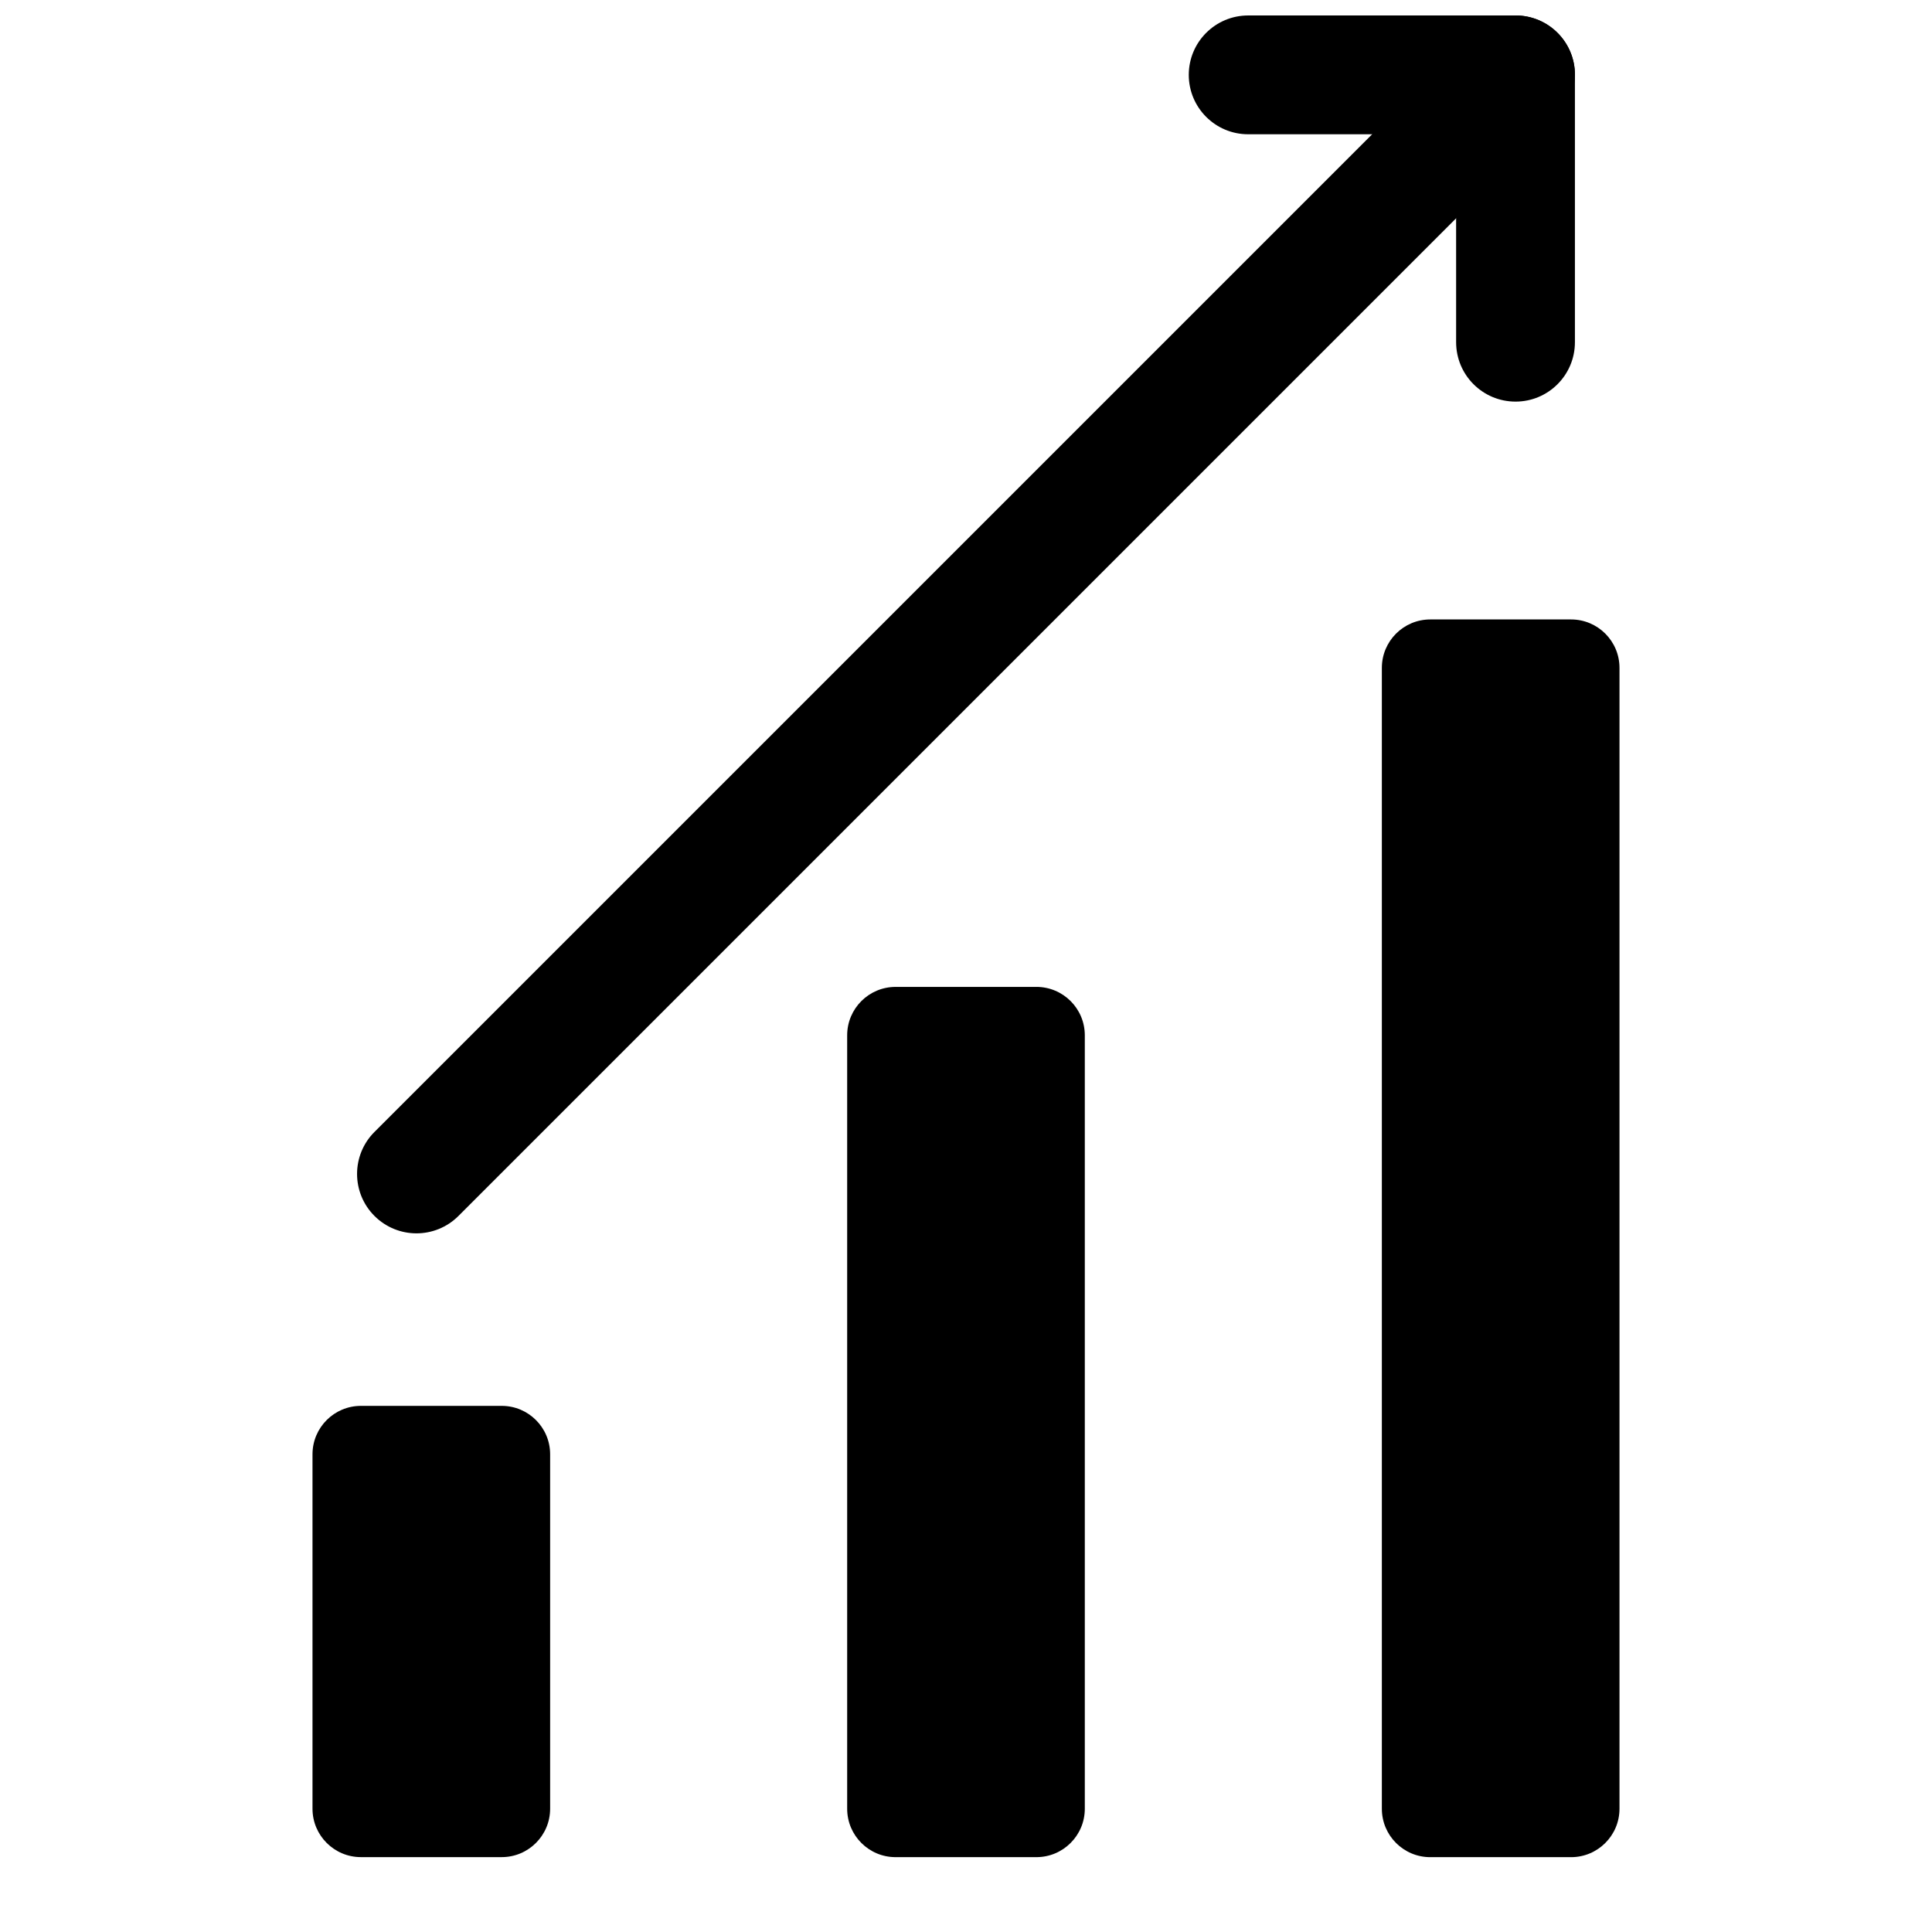 <?xml version="1.0" encoding="UTF-8"?>
<!-- Uploaded to: SVG Repo, www.svgrepo.com, Generator: SVG Repo Mixer Tools -->
<svg width="800px" height="800px" version="1.1" viewBox="144 144 512 512" xmlns="http://www.w3.org/2000/svg">
 <defs>
  <clipPath id="b">
   <path d="m459 148.09h103v102.91h-103z"/>
  </clipPath>
  <clipPath id="a">
   <path d="m238 148.09h324v322.91h-324z"/>
  </clipPath>
 </defs>
 <path d="m276.96 516.57h-37.309c-7.09 0-12.836 5.746-12.836 12.836v93.918c0 7.086 5.746 12.832 12.836 12.832h37.309c7.086 0 12.832-5.746 12.832-12.836v-93.918c0-7.086-5.746-12.832-12.832-12.832z"/>
 <path d="m418.65 405.54h-37.309c-7.086 0-12.832 5.742-12.832 12.832v204.96c0 7.086 5.746 12.832 12.832 12.832h37.309c7.09 0 12.836-5.746 12.836-12.836v-204.96c0-7.09-5.746-12.832-12.836-12.832z"/>
 <path d="m560.35 308.16h-37.309c-7.09 0-12.836 5.746-12.836 12.836v302.34c0 7.086 5.746 12.832 12.832 12.832h37.309c7.09 0 12.836-5.746 12.836-12.836v-302.34c0-7.086-5.746-12.832-12.832-12.832z"/>
 <g clip-path="url(#b)">
  <path d="m545.63 250.43c-8.703 0-15.742-7.051-15.742-15.742l-0.004-55.105h-55.105c-8.703 0-15.742-7.051-15.742-15.742 0-8.695 7.043-15.742 15.742-15.742h70.848c8.703 0 15.742 7.051 15.742 15.742v70.848c0.004 8.691-7.039 15.742-15.738 15.742z"/>
 </g>
 <g clip-path="url(#a)">
  <path d="m254.37 470.85c-4.027 0-8.055-1.539-11.133-4.613-6.148-6.148-6.148-16.113 0-22.262l291.27-291.27c6.148-6.148 16.113-6.148 22.262 0 6.148 6.148 6.148 16.113 0 22.262l-291.27 291.27c-3.074 3.074-7.102 4.613-11.129 4.613z"/>
 </g>
</svg>
